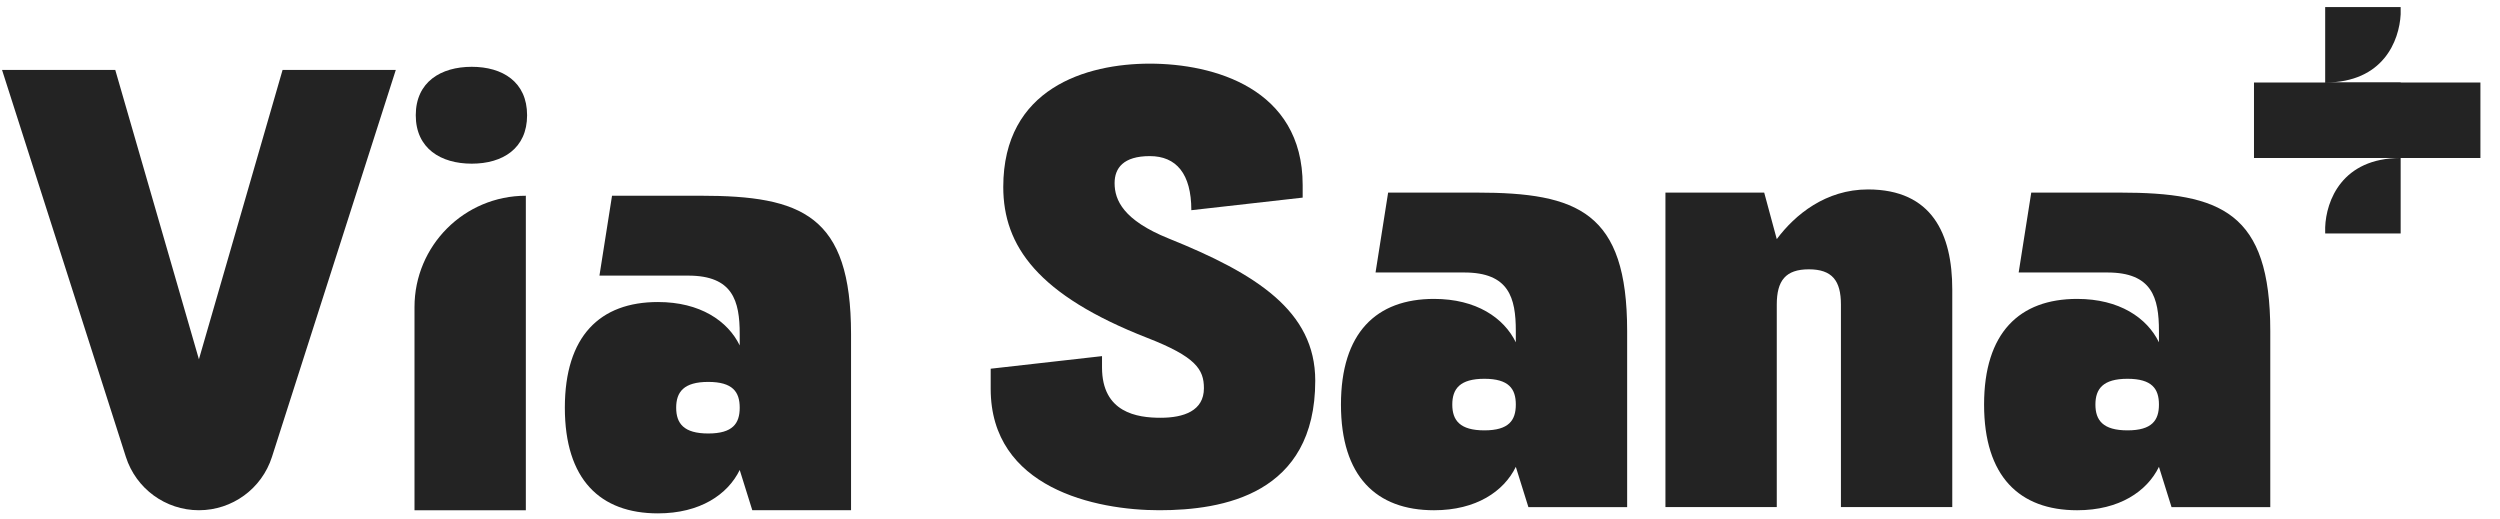 <svg width="612" height="127" viewBox="0 0 612 127" fill="none" xmlns="http://www.w3.org/2000/svg">
<g clip-path="url(#clip0_9800_16896)">
<path d="M607.207 38.678V20.2L551.775 20.2V38.678H607.207Z" fill="#232323"/>
<path fill-rule="evenodd" clip-rule="evenodd" d="M569.203 1.722H587.682V3.511C587.345 9.988 583.408 20.199 569.203 20.199V1.722ZM587.682 38.676V20.199H569.203V38.676L587.682 38.676ZM569.203 57.151L587.682 57.154V38.676C573.28 38.682 569.437 49.185 569.203 55.642V56.894C569.208 56.981 569.208 57.068 569.212 57.153L569.203 57.151Z" fill="#232323"/>
<path d="M66.576 111.852C64.088 119.628 56.86 124.904 48.695 124.904C40.531 124.904 33.303 119.628 30.815 111.852L0.5 17.119H28.216L48.695 87.95L69.175 17.119H96.891L66.576 111.852Z" fill="#232323"/>
<path d="M115.483 40.066C107.938 40.066 101.779 36.371 101.779 28.21C101.779 20.049 107.938 16.354 115.483 16.354C123.028 16.354 129.033 20.049 129.033 28.21C129.033 36.371 123.028 40.066 115.483 40.066ZM128.725 124.909H101.471V75.174C101.471 60.121 113.673 47.919 128.725 47.919V124.909Z" fill="#232323"/>
<path d="M161.064 125.673C146.898 125.673 138.275 117.359 138.275 99.805C138.275 82.251 146.898 73.936 161.064 73.936C171.381 73.936 178.156 78.556 181.082 84.561V81.789C181.082 73.628 179.388 67.469 168.455 67.469H146.744L149.824 47.914H171.535C196.325 47.914 208.336 52.687 208.336 81.789V124.903H184.161L181.082 115.049C178.156 121.054 171.381 125.673 161.064 125.673ZM173.383 106.118C179.388 106.118 181.082 103.655 181.082 99.805C181.082 95.956 179.388 93.492 173.383 93.492C167.377 93.492 165.53 95.956 165.53 99.805C165.53 103.655 167.377 106.118 173.383 106.118Z" fill="#232323"/>
<path d="M283.786 124.905C268.234 124.905 242.52 119.516 242.52 95.187V90.26L269.774 87.18V89.952C269.774 101.038 278.397 102.27 284.094 102.27C289.791 102.27 294.719 100.576 294.719 95.033C294.719 90.413 292.717 87.334 280.86 82.715C254.068 72.244 245.599 60.234 245.599 45.76C245.599 21.585 265.924 15.58 281.476 15.58C297.028 15.58 318.893 21.585 318.893 45.298V48.377L291.639 51.457C291.639 42.526 287.944 38.215 281.476 38.215C275.009 38.215 272.853 41.14 272.853 44.836C272.853 48.993 275.009 53.921 286.096 58.386C307.499 67.009 321.973 76.094 321.973 93.185C321.973 121.056 299.338 124.905 283.786 124.905Z" fill="#232323"/>
<path d="M351.054 124.908C336.888 124.908 328.266 116.593 328.266 99.04C328.266 81.486 336.888 73.171 351.054 73.171C361.371 73.171 368.146 77.791 371.072 83.796V81.024C371.072 72.863 369.378 66.704 358.445 66.704H336.734L339.814 47.148H361.525C386.316 47.148 398.326 51.922 398.326 81.024V124.138H374.151L371.072 114.283C368.146 120.289 361.371 124.908 351.054 124.908ZM363.373 105.353C369.378 105.353 371.072 102.889 371.072 99.04C371.072 95.19 369.378 92.727 363.373 92.727C357.367 92.727 355.52 95.19 355.52 99.04C355.52 102.889 357.367 105.353 363.373 105.353Z" fill="#232323"/>
<path d="M434.954 124.134H407.699V47.144H431.874L434.954 58.539C439.419 52.534 446.964 46.375 457.282 46.375C472.986 46.375 477.916 57.307 477.916 70.857V124.134H450.66V74.552C450.66 68.701 448.504 65.93 442.807 65.93C437.109 65.93 434.954 68.701 434.954 74.552V124.134Z" fill="#232323"/>
<path d="M508.491 124.908C494.327 124.908 485.703 116.593 485.703 99.04C485.703 81.486 494.327 73.171 508.491 73.171C518.808 73.171 525.583 77.791 528.51 83.796V81.024C528.51 72.863 526.817 66.704 515.886 66.704H494.17L497.25 47.148H518.961C543.751 47.148 555.765 51.922 555.765 81.024V124.138H531.59L528.51 114.283C525.583 120.289 518.808 124.908 508.491 124.908ZM520.81 105.353C526.817 105.353 528.51 102.889 528.51 99.04C528.51 95.19 526.817 92.727 520.81 92.727C514.804 92.727 512.958 95.19 512.958 99.04C512.958 102.889 514.804 105.353 520.81 105.353Z" fill="#232323"/>
</g>
<defs>
<clipPath id="clip0_9800_16896">
<rect width="610.562" height="125.704" fill="white" transform="translate(0.5 0.847)"/>
</clipPath>
</defs>
</svg>

